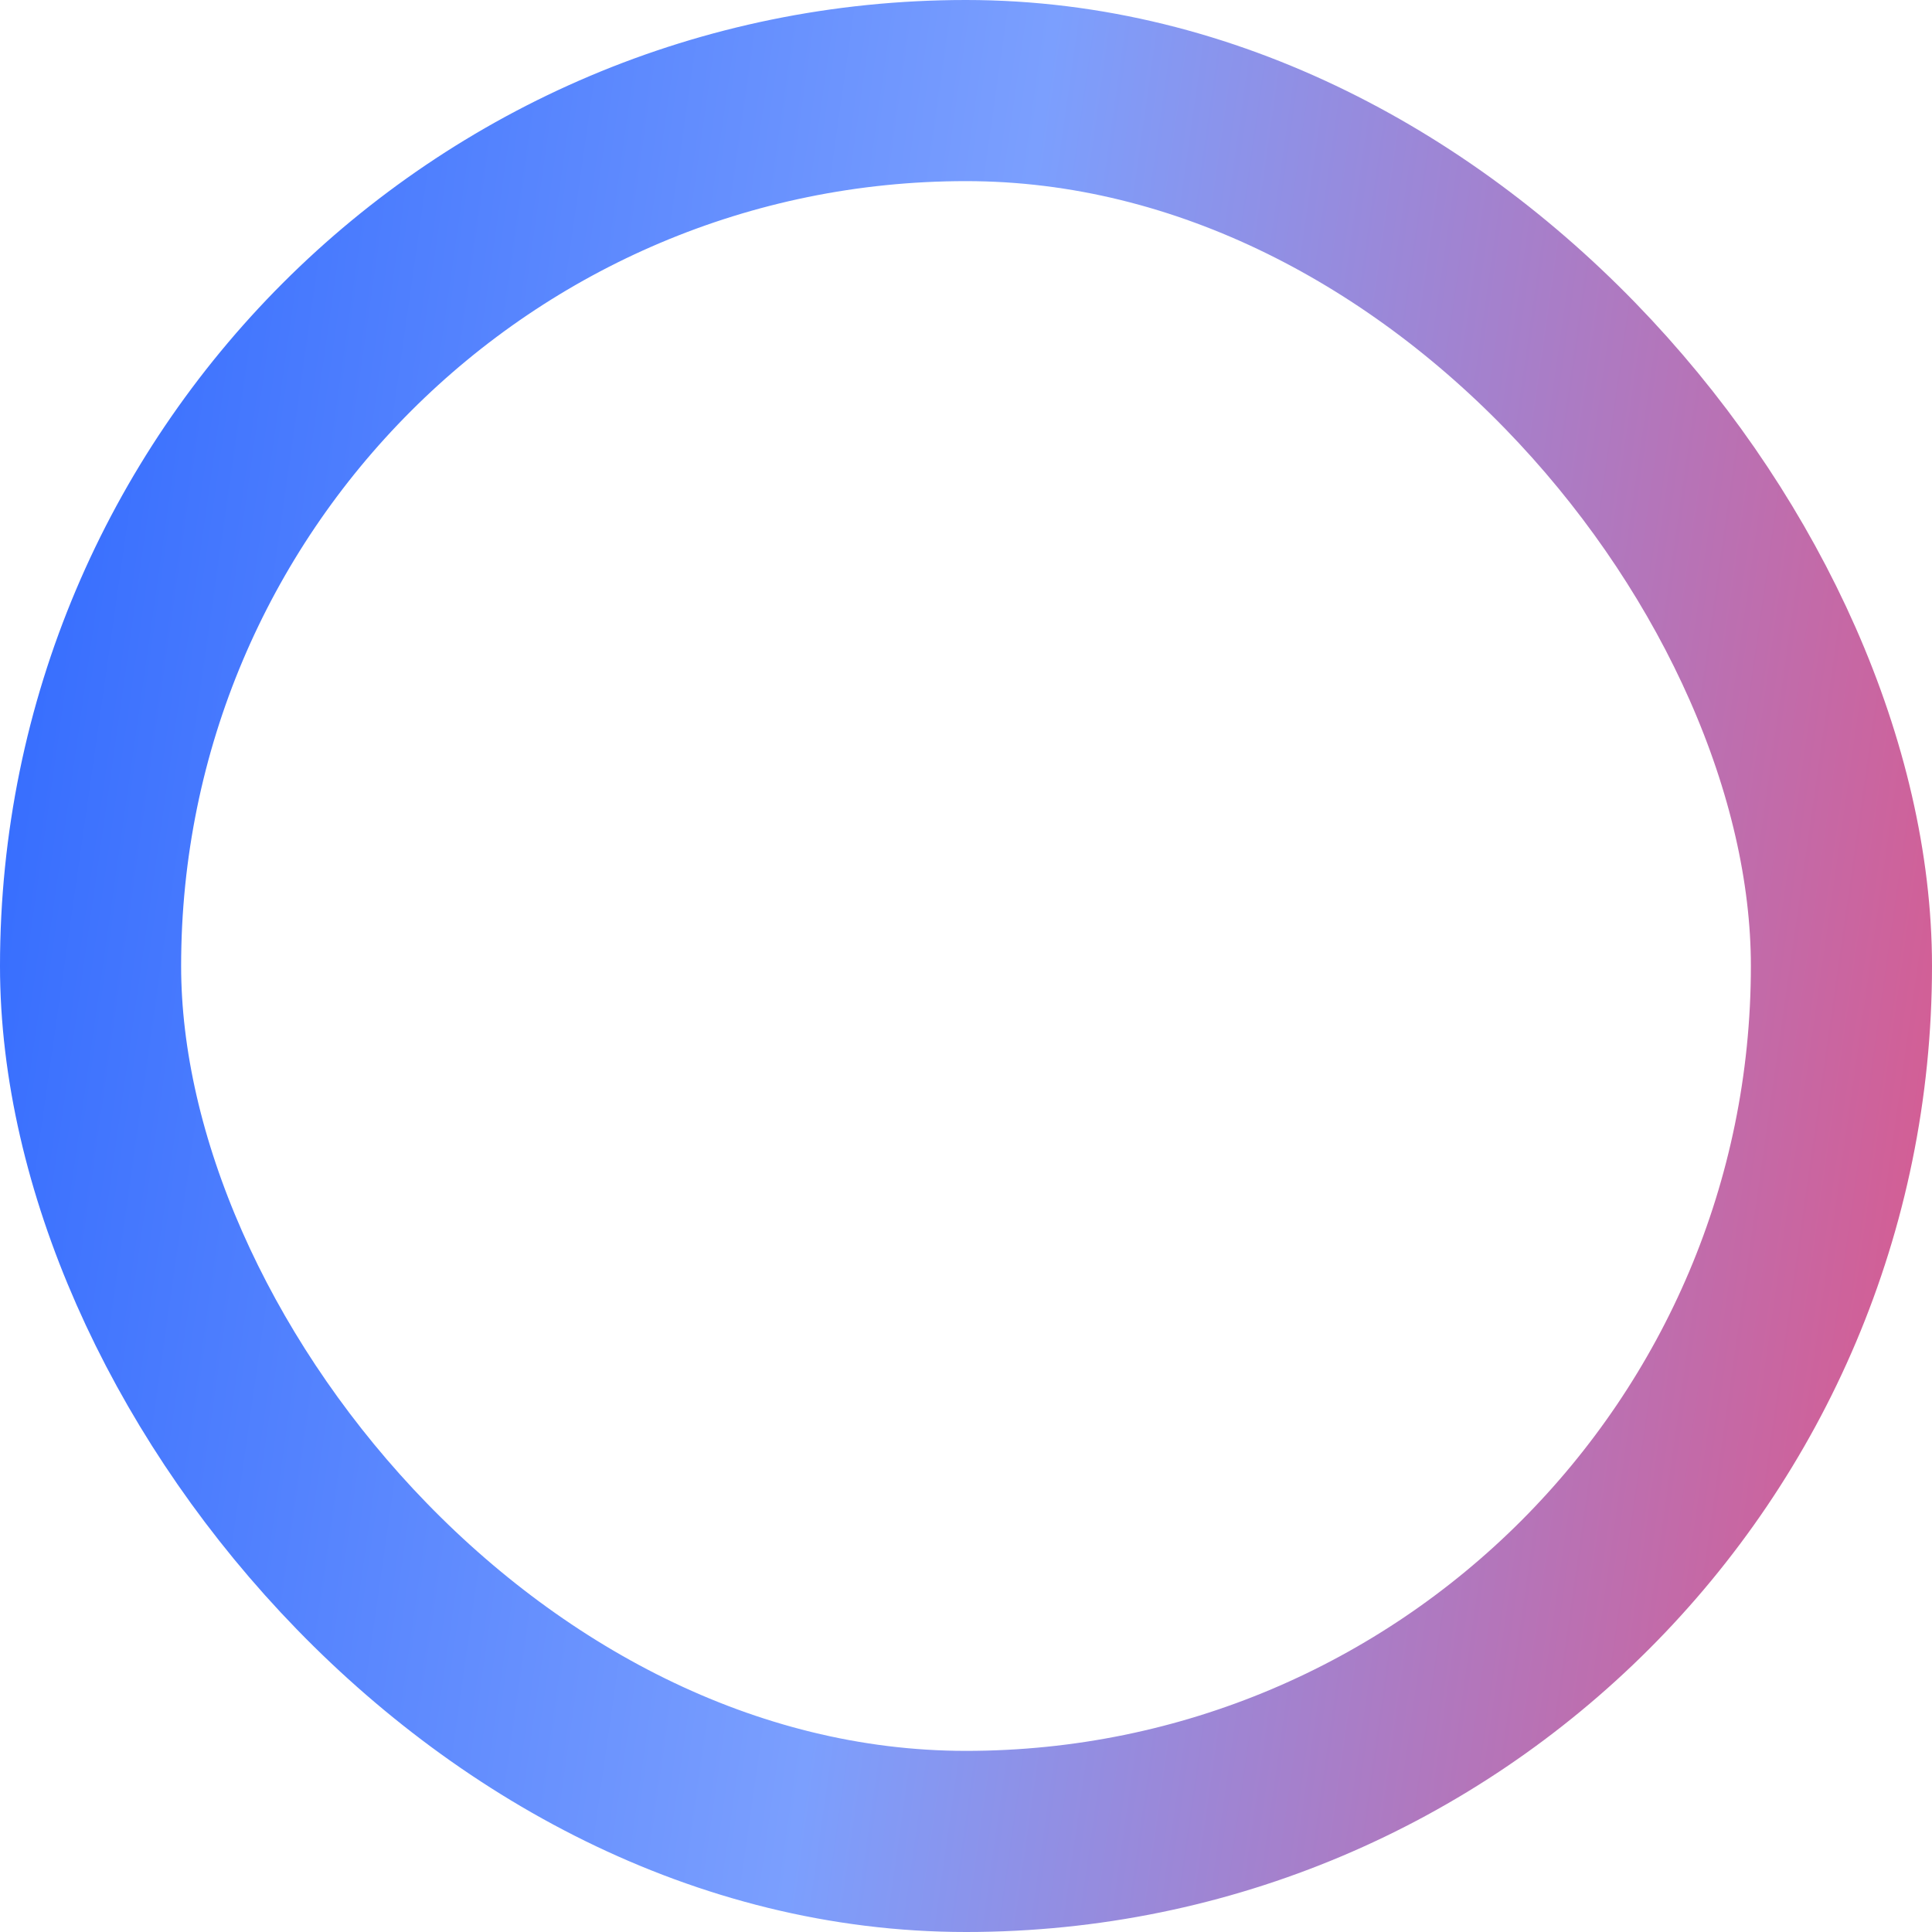 <svg width="64" height="64" viewBox="0 0 64 64" fill="none" xmlns="http://www.w3.org/2000/svg">
<rect x="3" y="3" width="58" height="58" rx="29" stroke="url(#paint0_linear_3_34)" stroke-width="6"/>
<defs>
<linearGradient id="paint0_linear_3_34" x1="0" y1="0" x2="71.666" y2="10.214" gradientUnits="userSpaceOnUse">
<stop stop-color="#2F68FE"/>
<stop offset="0.479" stop-color="#7B9FFE"/>
<stop offset="1" stop-color="#DD5789"/>
</linearGradient>
</defs>
</svg>
